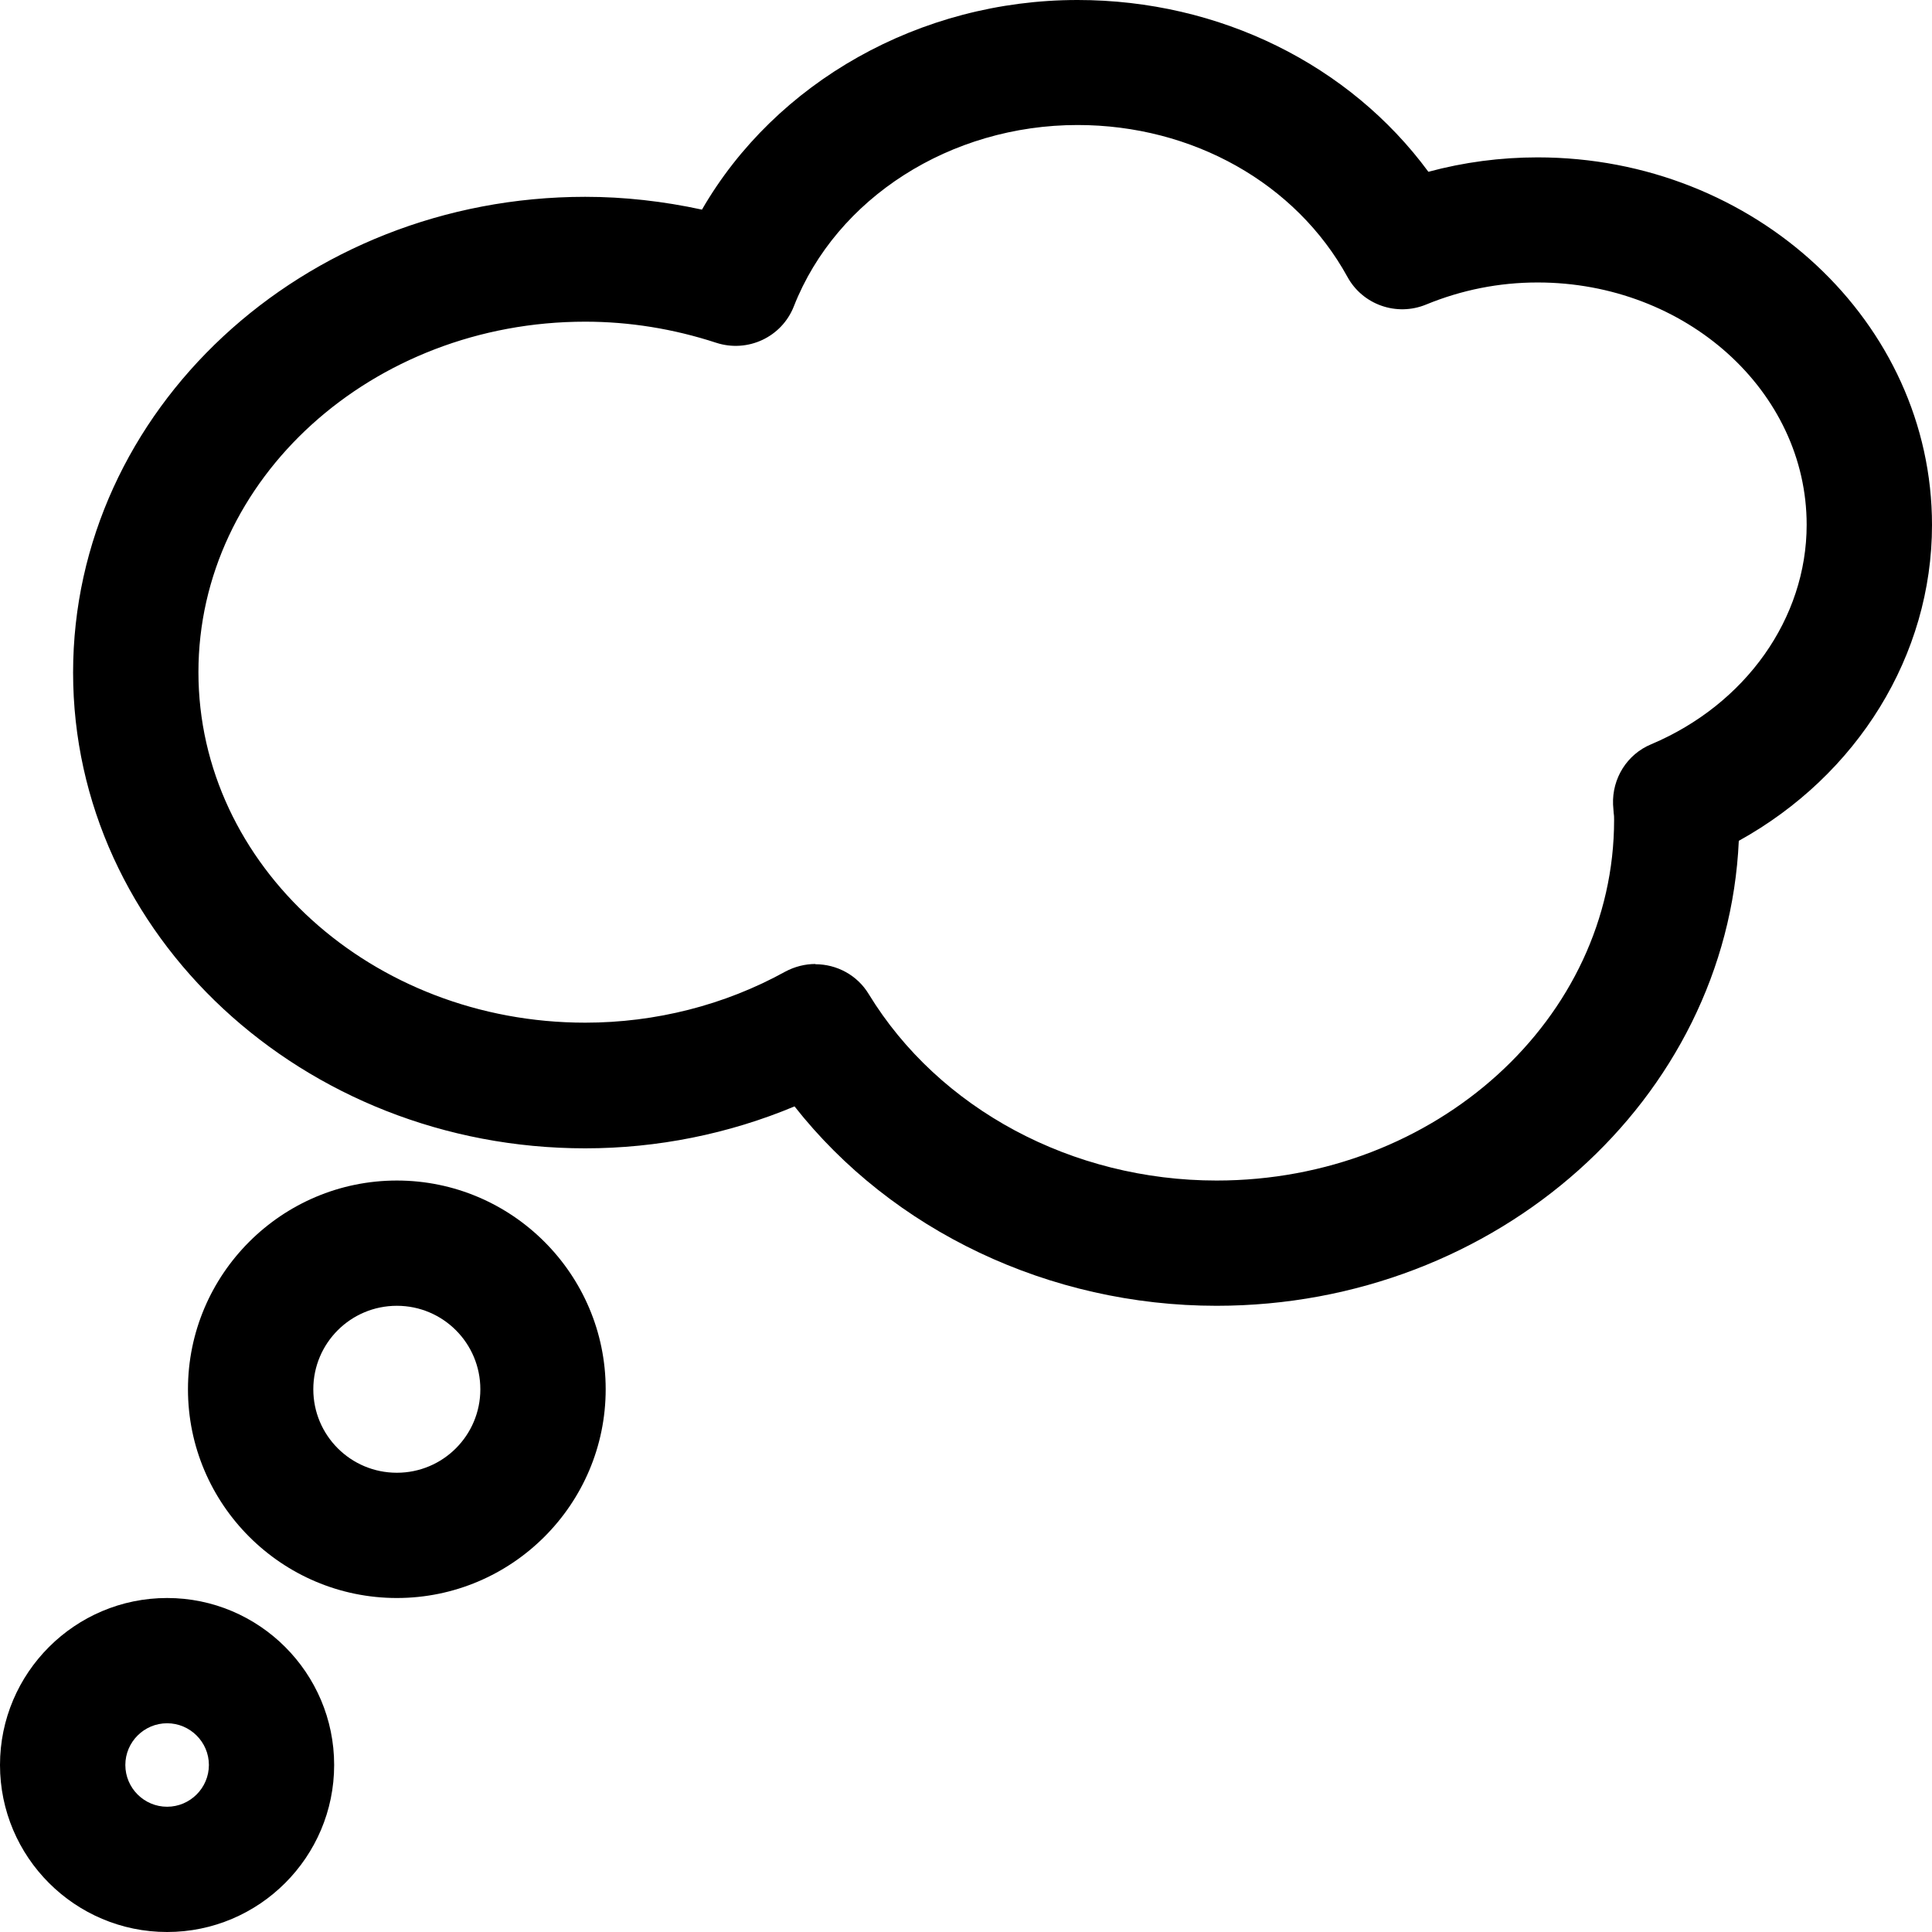 <svg width="24" height="24" viewBox="0 0 24 24" fill="none" xmlns="http://www.w3.org/2000/svg">
<g clip-path="url(#clip0_823_94)">
<path d="M15.113 16.221C13.033 16.221 11.084 15.287 9.87 13.744C9.053 14.086 8.165 14.265 7.27 14.265C3.762 14.265 0.908 11.612 0.908 8.355C0.908 5.098 3.762 2.445 7.27 2.445C7.755 2.445 8.24 2.5 8.72 2.604C9.634 1.022 11.424 0 13.386 0C15.15 0 16.764 0.804 17.744 2.134C18.185 2.015 18.64 1.955 19.101 1.955C21.802 1.955 24 4.004 24 6.522C24 8.14 23.074 9.629 21.6 10.445C21.455 13.653 18.601 16.221 15.111 16.221H15.113ZM10.129 11.978C10.391 11.978 10.648 12.11 10.793 12.351C11.665 13.778 13.321 14.665 15.113 14.665C17.835 14.665 20.051 12.655 20.051 10.186C20.051 10.158 20.051 10.132 20.046 10.103C20.043 10.067 20.041 10.03 20.038 9.994C20.025 9.67 20.212 9.369 20.513 9.245C21.686 8.749 22.443 7.681 22.443 6.519C22.443 4.86 20.943 3.509 19.101 3.509C18.621 3.509 18.157 3.602 17.716 3.783C17.35 3.934 16.927 3.786 16.738 3.439C16.099 2.277 14.815 1.553 13.386 1.553C11.808 1.553 10.391 2.458 9.862 3.804C9.712 4.188 9.289 4.385 8.897 4.258C8.365 4.084 7.817 3.996 7.27 3.996C4.621 3.996 2.465 5.949 2.465 8.35C2.465 10.751 4.621 12.704 7.27 12.704C8.142 12.704 9.001 12.486 9.753 12.071C9.872 12.007 10.002 11.975 10.129 11.975V11.978Z" fill="black"/>
<path d="M4.93 19.851C3.5 19.851 2.335 18.687 2.335 17.258C2.335 15.829 3.5 14.665 4.93 14.665C6.359 14.665 7.524 15.829 7.524 17.258C7.524 18.687 6.359 19.851 4.93 19.851ZM4.93 16.221C4.356 16.221 3.892 16.685 3.892 17.258C3.892 17.831 4.356 18.295 4.93 18.295C5.503 18.295 5.967 17.831 5.967 17.258C5.967 16.685 5.503 16.221 4.93 16.221Z" fill="black"/>
<path d="M2.076 24C0.931 24 0 23.069 0 21.925C0 20.782 0.931 19.851 2.076 19.851C3.22 19.851 4.151 20.782 4.151 21.925C4.151 23.069 3.22 24 2.076 24ZM2.076 21.407C1.79 21.407 1.557 21.64 1.557 21.925C1.557 22.211 1.79 22.444 2.076 22.444C2.361 22.444 2.595 22.211 2.595 21.925C2.595 21.64 2.361 21.407 2.076 21.407Z" fill="black"/>
</g>
<defs>
<clipPath id="clip0_823_94">
<rect width="24" height="24" fill="white"/>
</clipPath>
</defs>
</svg>
